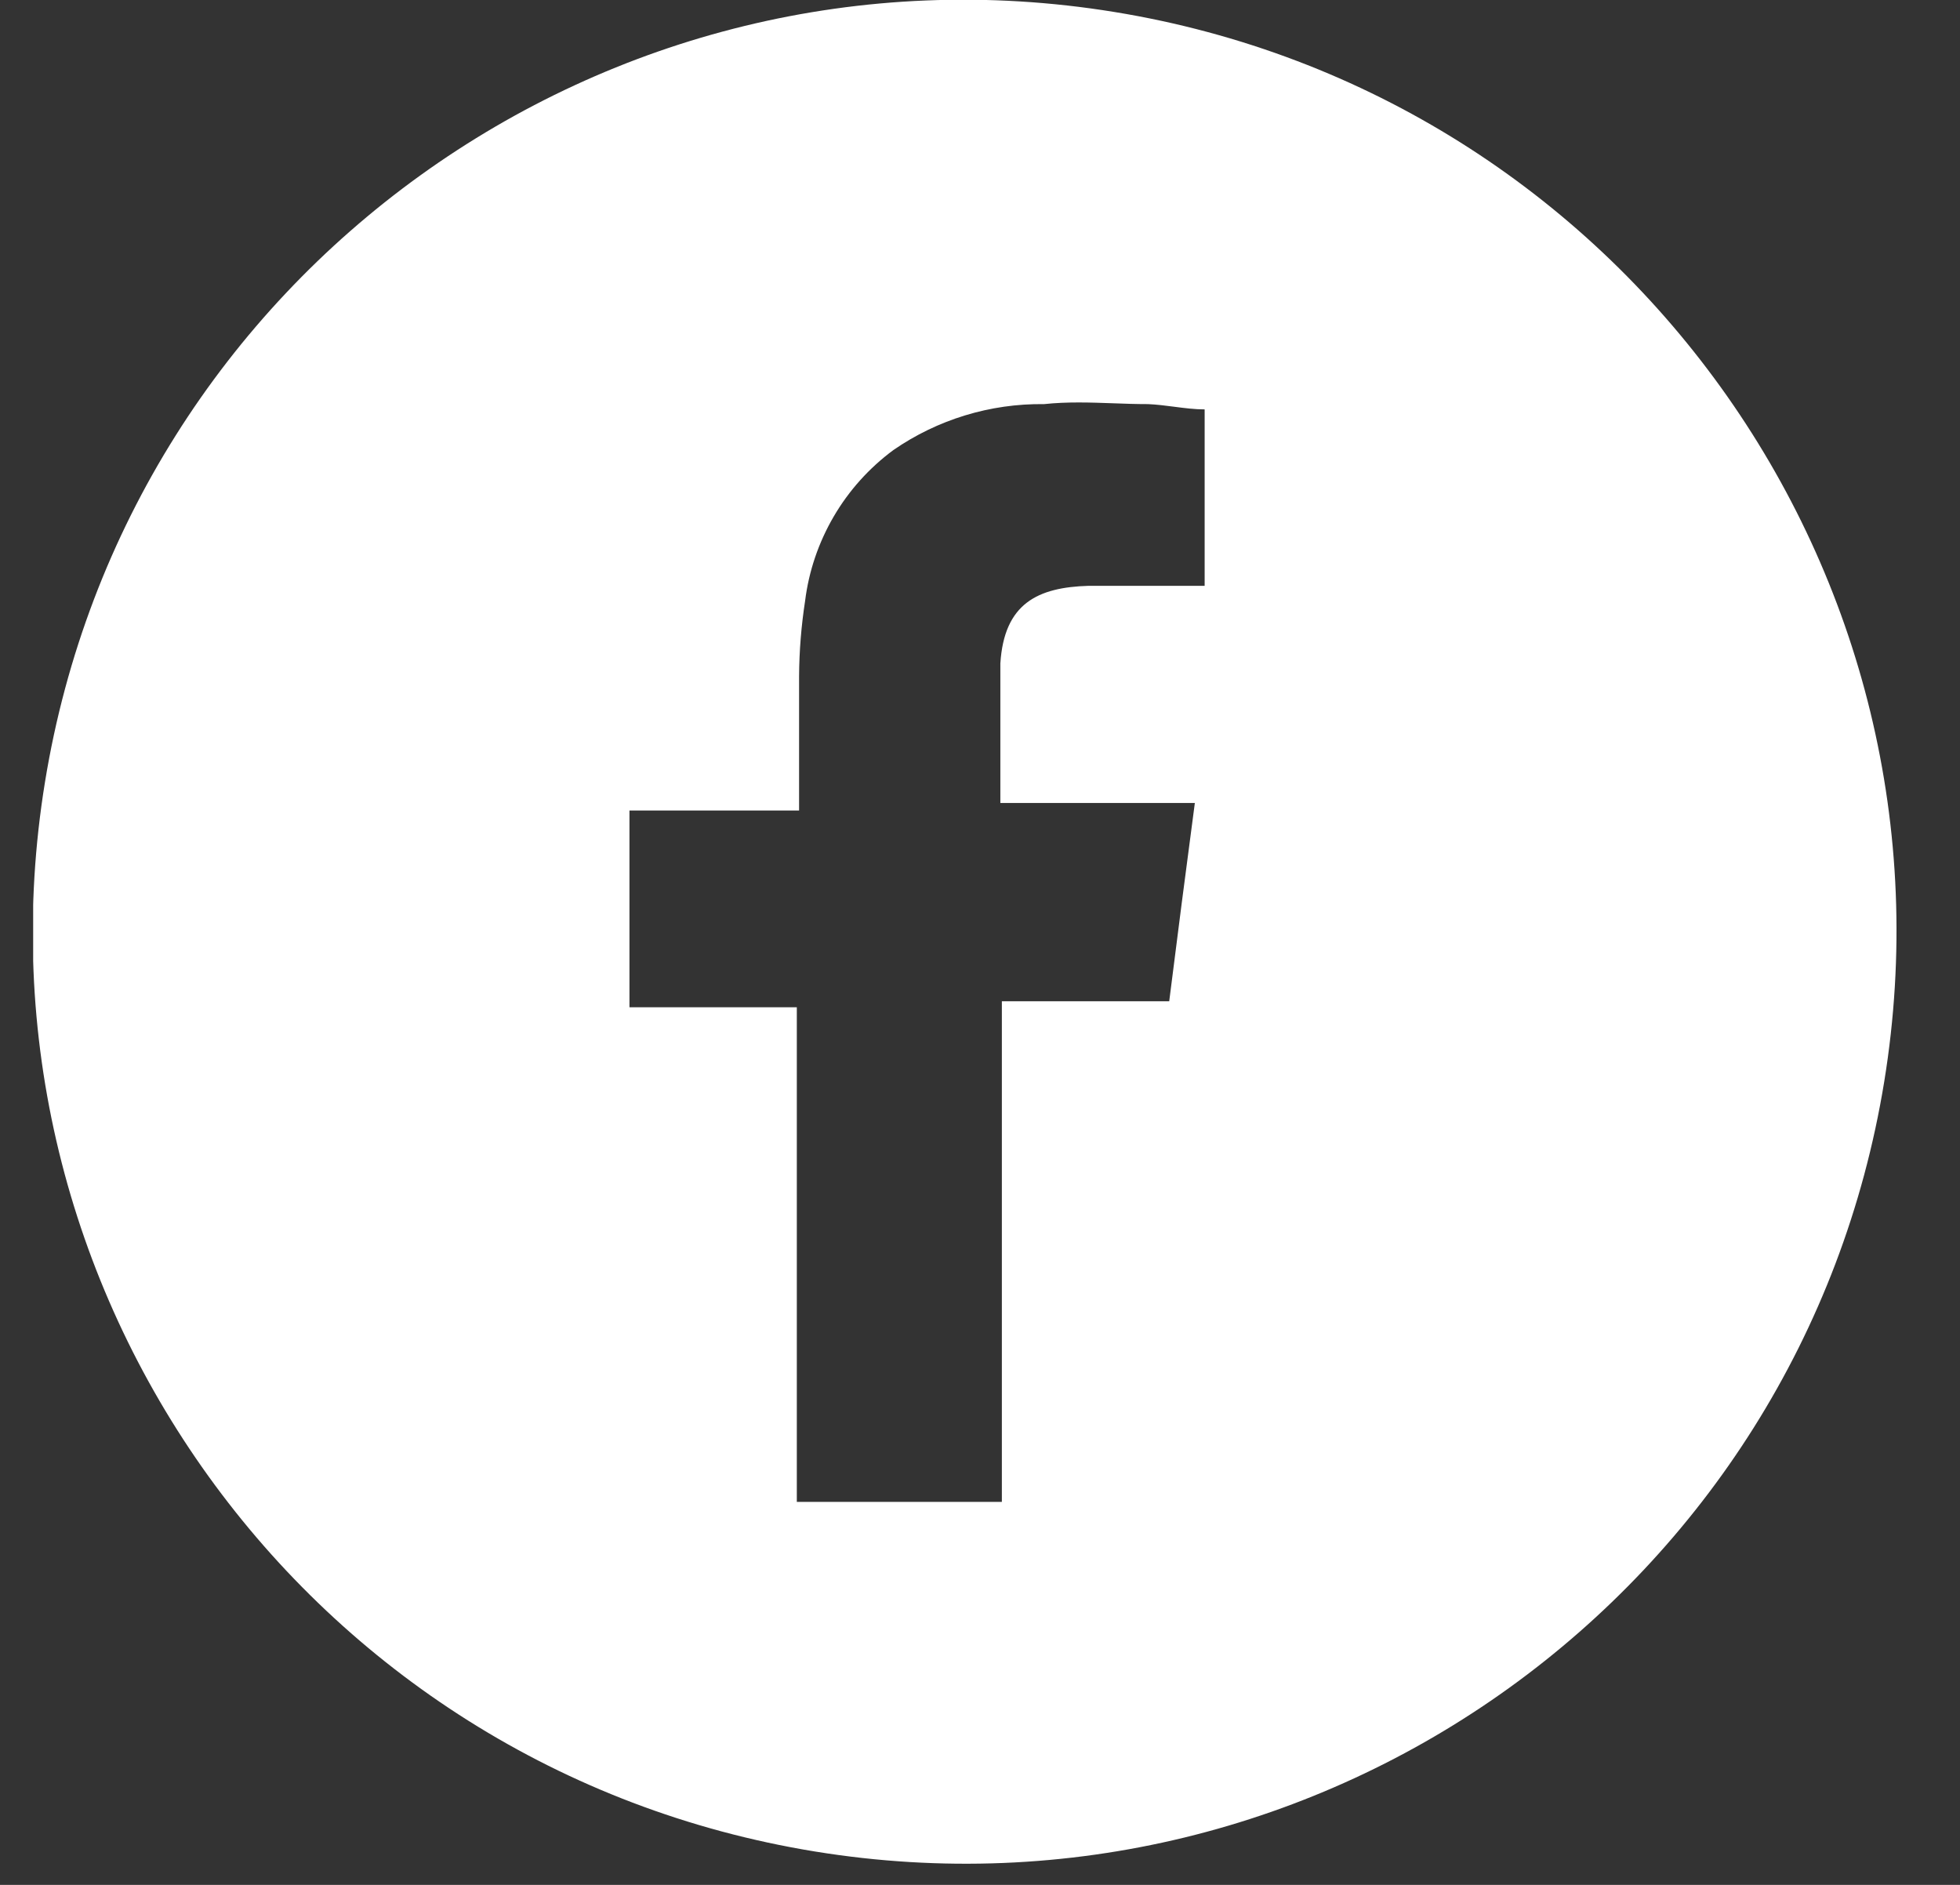 <?xml version="1.0" encoding="UTF-8"?>
<svg xmlns="http://www.w3.org/2000/svg" width="26" height="25" viewBox="0 0 26 25" fill="none">
  <rect x="0" y="0" width="26" height="25" fill="#333333" stroke="none"/>
  <g clip-path="url(#clip0_2180_38357)">
    <path fill-rule="evenodd" clip-rule="evenodd" d="M14.783 0.159C21.52 1.256 26.093 7.607 24.995 14.345C23.898 21.082 17.547 25.654 10.809 24.557C4.072 23.46 -0.501 17.109 0.597 10.371C1.694 3.634 8.045 -0.939 14.783 0.159ZM15.98 7.77H14.44C13.77 7.79 13.32 8 13.27 8.8V10.65H15.85C15.73 11.55 15.62 12.41 15.51 13.28H13.29V19.92H10.57V13.36H8.35V10.75H10.6V10.55V8.97C10.602 8.635 10.629 8.301 10.68 7.97C10.729 7.575 10.859 7.194 11.06 6.85C11.261 6.506 11.53 6.207 11.85 5.97C12.437 5.564 13.136 5.351 13.85 5.36C14.157 5.327 14.463 5.338 14.77 5.349C14.923 5.355 15.077 5.36 15.23 5.36C15.345 5.365 15.462 5.38 15.578 5.395C15.715 5.413 15.85 5.43 15.98 5.43V7.77Z" fill="white"></path>
  </g>
  <defs>
    <clipPath id="clip0_2180_38357">
      <rect width="24.72" height="24.72" fill="white" transform="translate(0.44)"></rect>
    </clipPath>
  </defs>
</svg>
